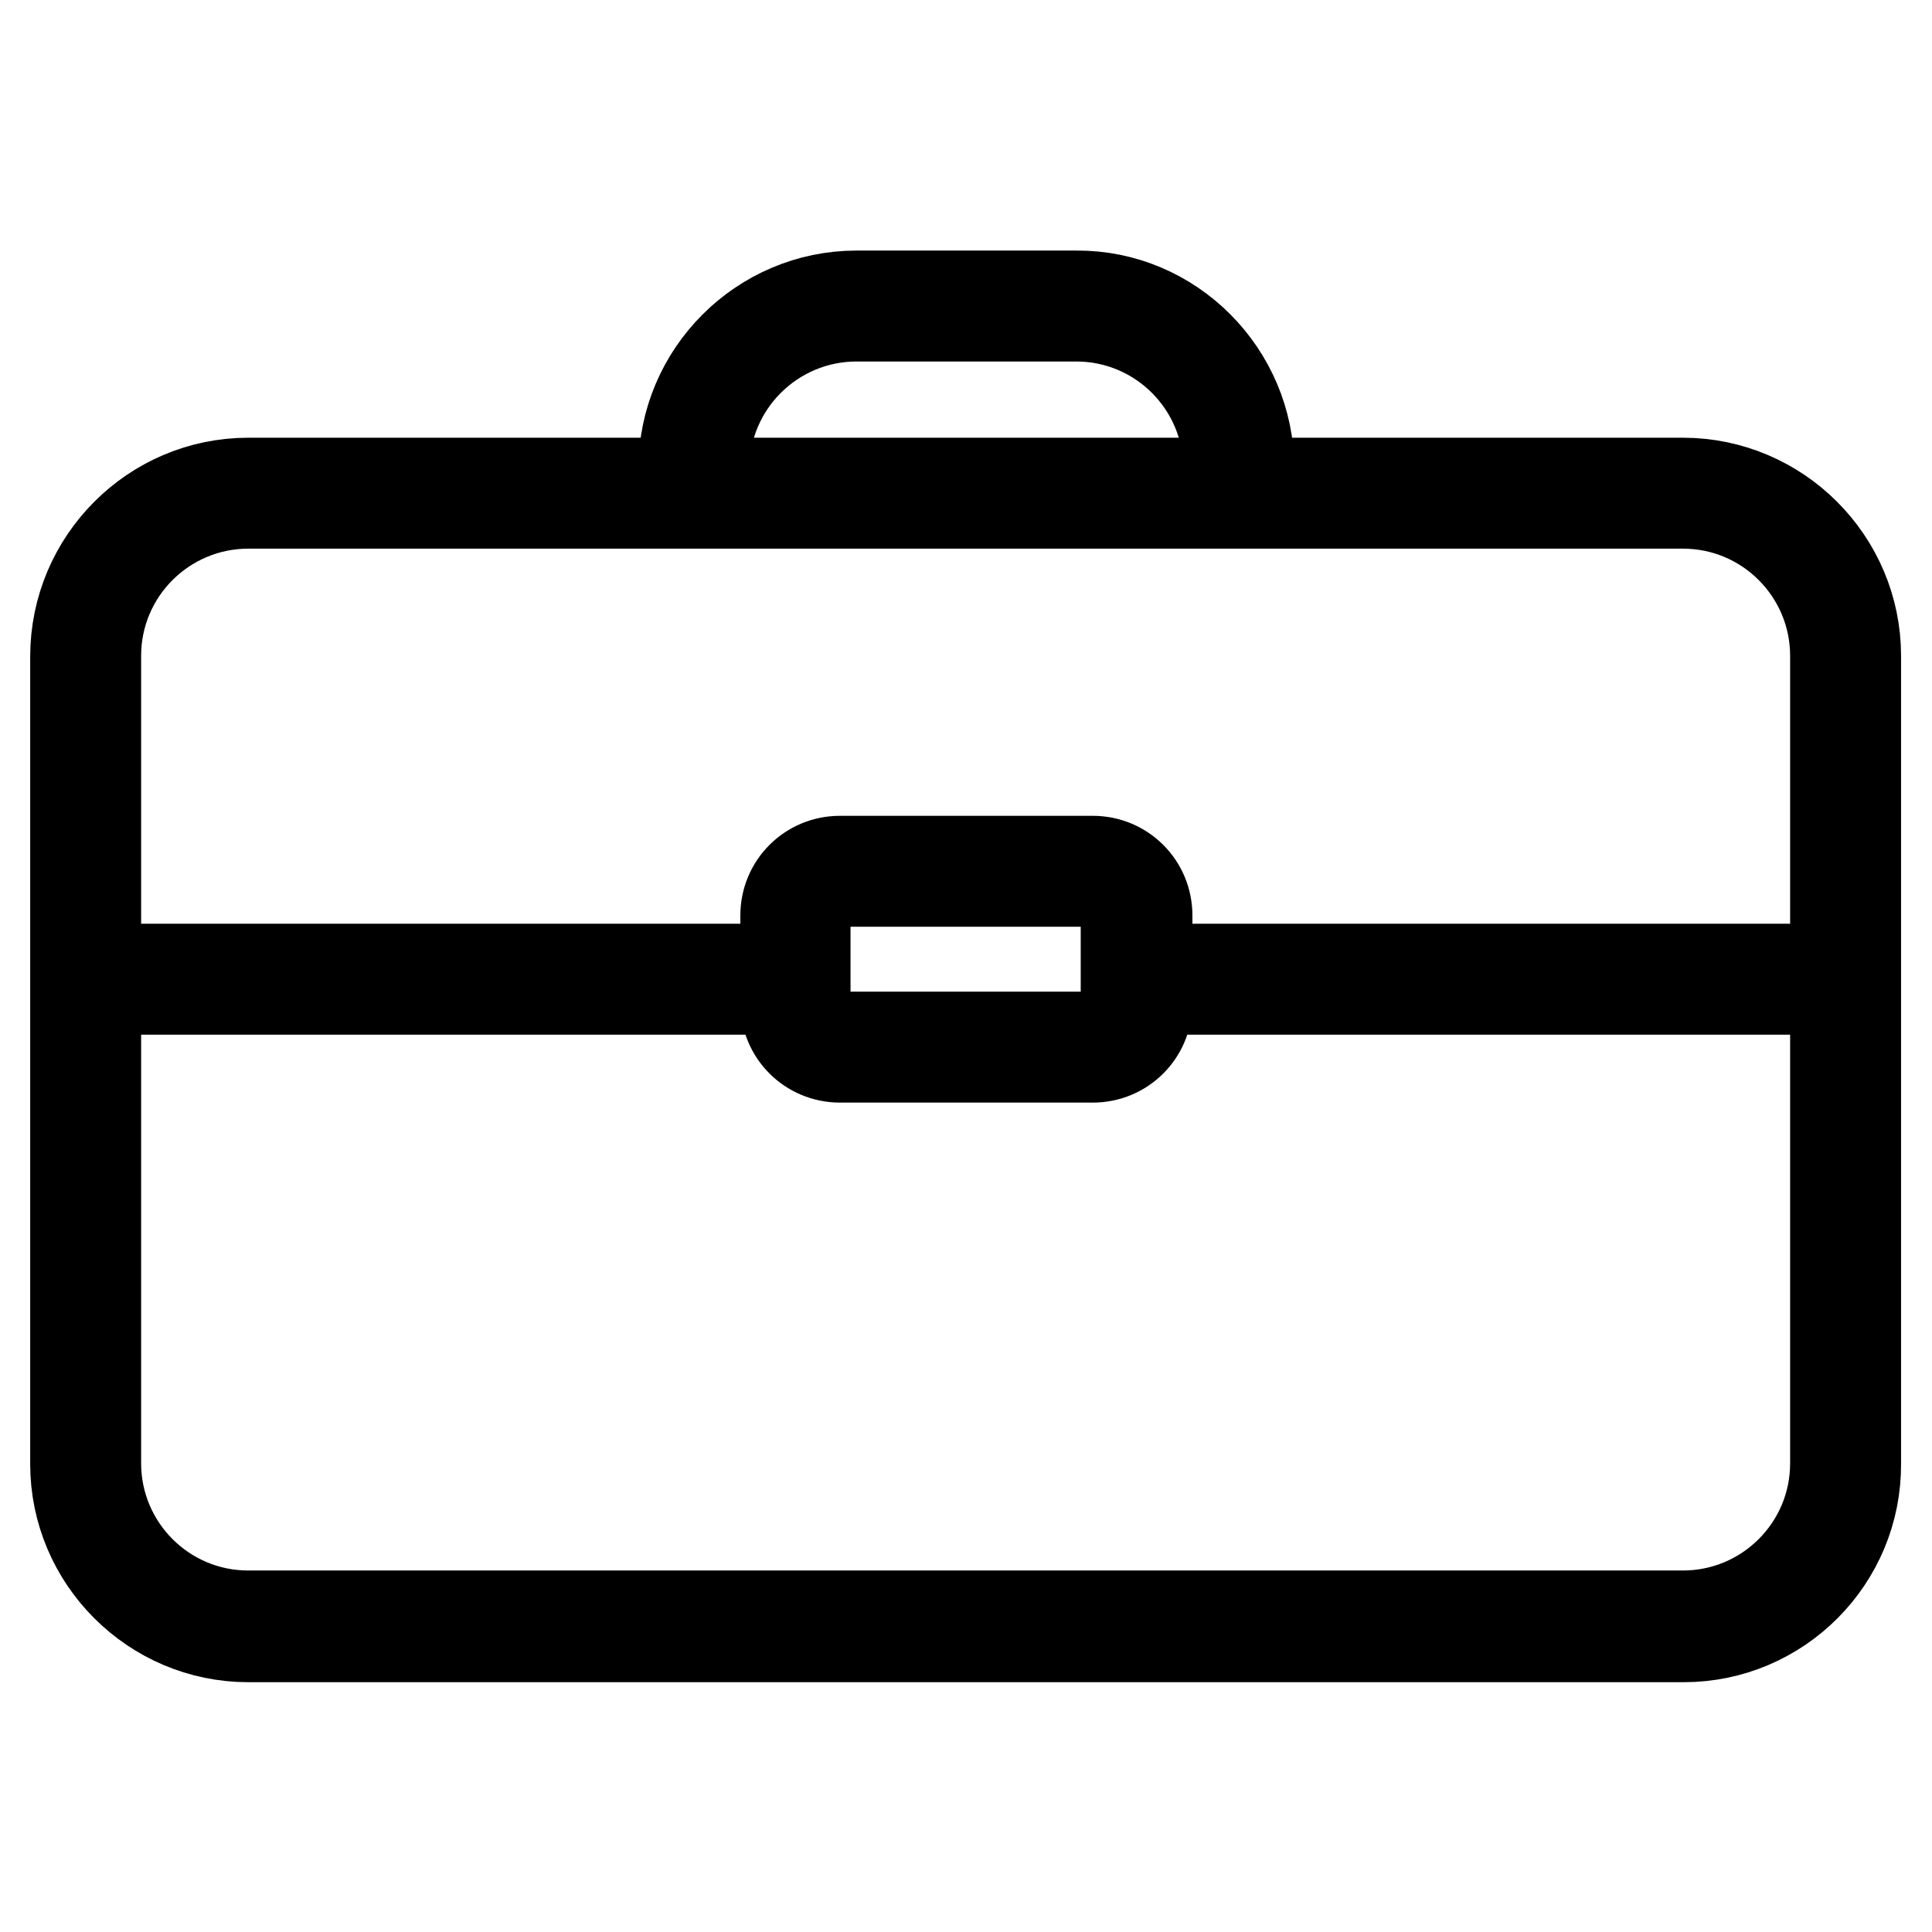 <?xml version="1.0" encoding="utf-8"?>
<!-- Svg Vector Icons : http://www.onlinewebfonts.com/icon -->
<!DOCTYPE svg PUBLIC "-//W3C//DTD SVG 1.1//EN" "http://www.w3.org/Graphics/SVG/1.1/DTD/svg11.dtd">
<svg version="1.1" xmlns="http://www.w3.org/2000/svg" xmlns:xlink="http://www.w3.org/1999/xlink" x="0px" y="0px" viewBox="0 0 256 256" enable-background="new 0 0 256 256" xml:space="preserve">
<g> <path stroke-width="12" fill-opacity="0" stroke="#000000"  d="M223.1,216.9H32.9c-12.6,0-22.9-10.3-22.9-22.9v-107C10,74.3,20.3,64,32.9,64h190.1 c12.6,0,22.9,10.3,22.9,22.9v107C246,206.6,235.7,216.9,223.1,216.9z M32.9,66.7c-11.1,0-20.2,9-20.2,20.2v107 c0,11.1,9,20.2,20.2,20.2h190.1c11.1,0,20.2-9,20.2-20.2v-107c0-11.1-9-20.2-20.2-20.2H32.9L32.9,66.7z M165.5,62.1h-2.7 c0-11.1-9-20.2-20.2-20.2h-29.1c-11.1,0-20.2,9-20.2,20.2h-2.7c0-12.6,10.3-22.9,22.9-22.9h29.1C155.2,39.1,165.5,49.5,165.5,62.1 L165.5,62.1z"/> <path stroke-width="12" fill-opacity="0" stroke="#000000"  d="M144.8,140.1h-33.5c-4,0-7.2-3.2-7.2-7.2v-11.6c0-4,3.2-7.2,7.2-7.2h33.5c4,0,7.2,3.2,7.2,7.2v11.6 C152,136.9,148.8,140.1,144.8,140.1z M111.2,116.8c-2.5,0-4.5,2-4.5,4.5v11.6c0,2.5,2,4.5,4.5,4.5h33.5c2.5,0,4.5-2,4.5-4.5v-11.6 c0-2.5-2-4.5-4.5-4.5H111.2z"/> <path stroke-width="12" fill-opacity="0" stroke="#000000"  d="M150.5,128.4h94.1v2.7h-94.1V128.4z M11.3,128.4h91.6v2.7H11.3V128.4z"/></g>
</svg>